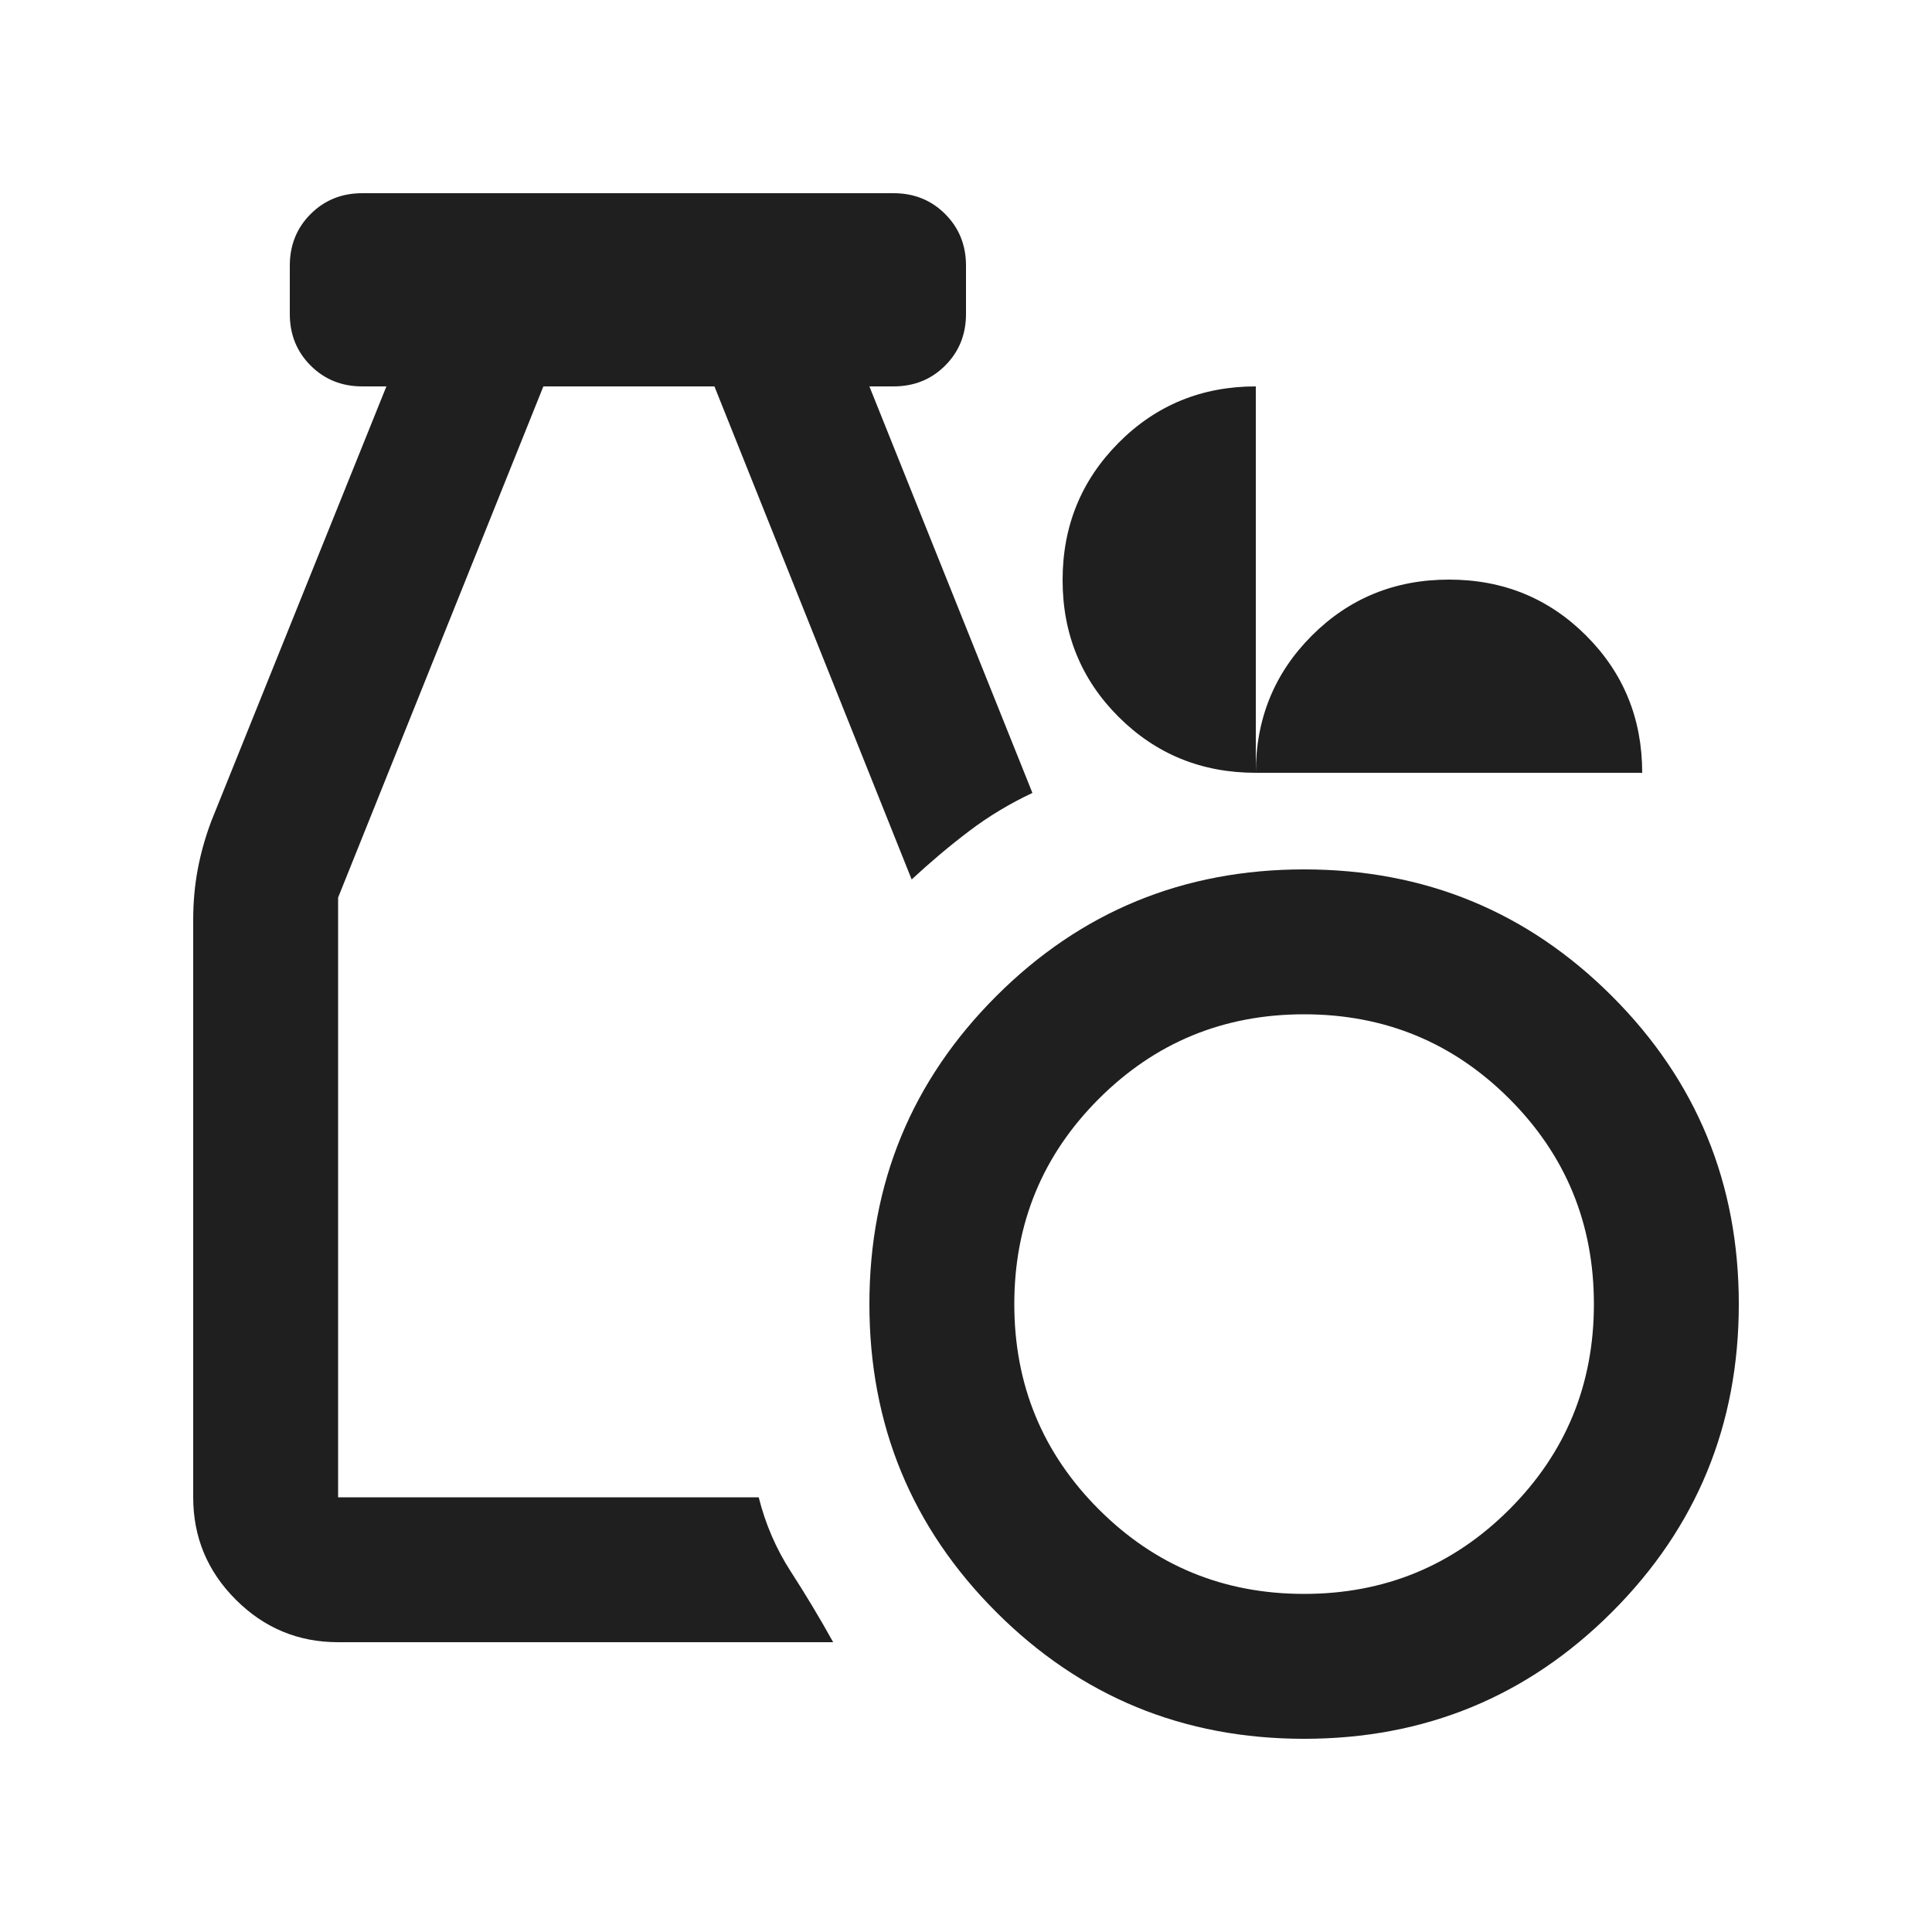 <svg xmlns="http://www.w3.org/2000/svg" height="20px" viewBox="0 -960 960 960" width="20px" fill="#1f1f1f"><path d="M648-96q-90 0-153-63t-63-153q0-90 63-153t153-63q90 0 153 63t63 153q0 90-63 153T648-96Zm0-72q60 0 102-42t42-102q0-60-42-102t-102-42q-60 0-102 42t-42 102q0 60 42 102t102 42Zm-480 24q-29.7 0-50.85-21.15Q96-186.3 96-216v-287q0-13 2.25-25t6.75-24l87-216h-12q-15.3 0-25.65-10.35Q144-788.7 144-804v-24q0-15.3 10.35-25.65Q164.7-864 180-864h264q15.3 0 25.65 10.35Q480-843.3 480-828v24q0 15.3-10.35 25.65Q459.3-768 444-768h-12l81 202q-17 8-31.5 19T453-523l-98-245h-85L168-514v298h209q5 20 16 37t21 35H168Zm456-432q-40.32 0-68.16-27.77-27.84-27.78-27.84-68Q528-712 555.84-740q27.84-28 68.16-28v192q0-40.32 27.84-68.16Q679.68-672 720-672q40.32 0 68.16 27.84Q816-616.32 816-576H624Z"/></svg>